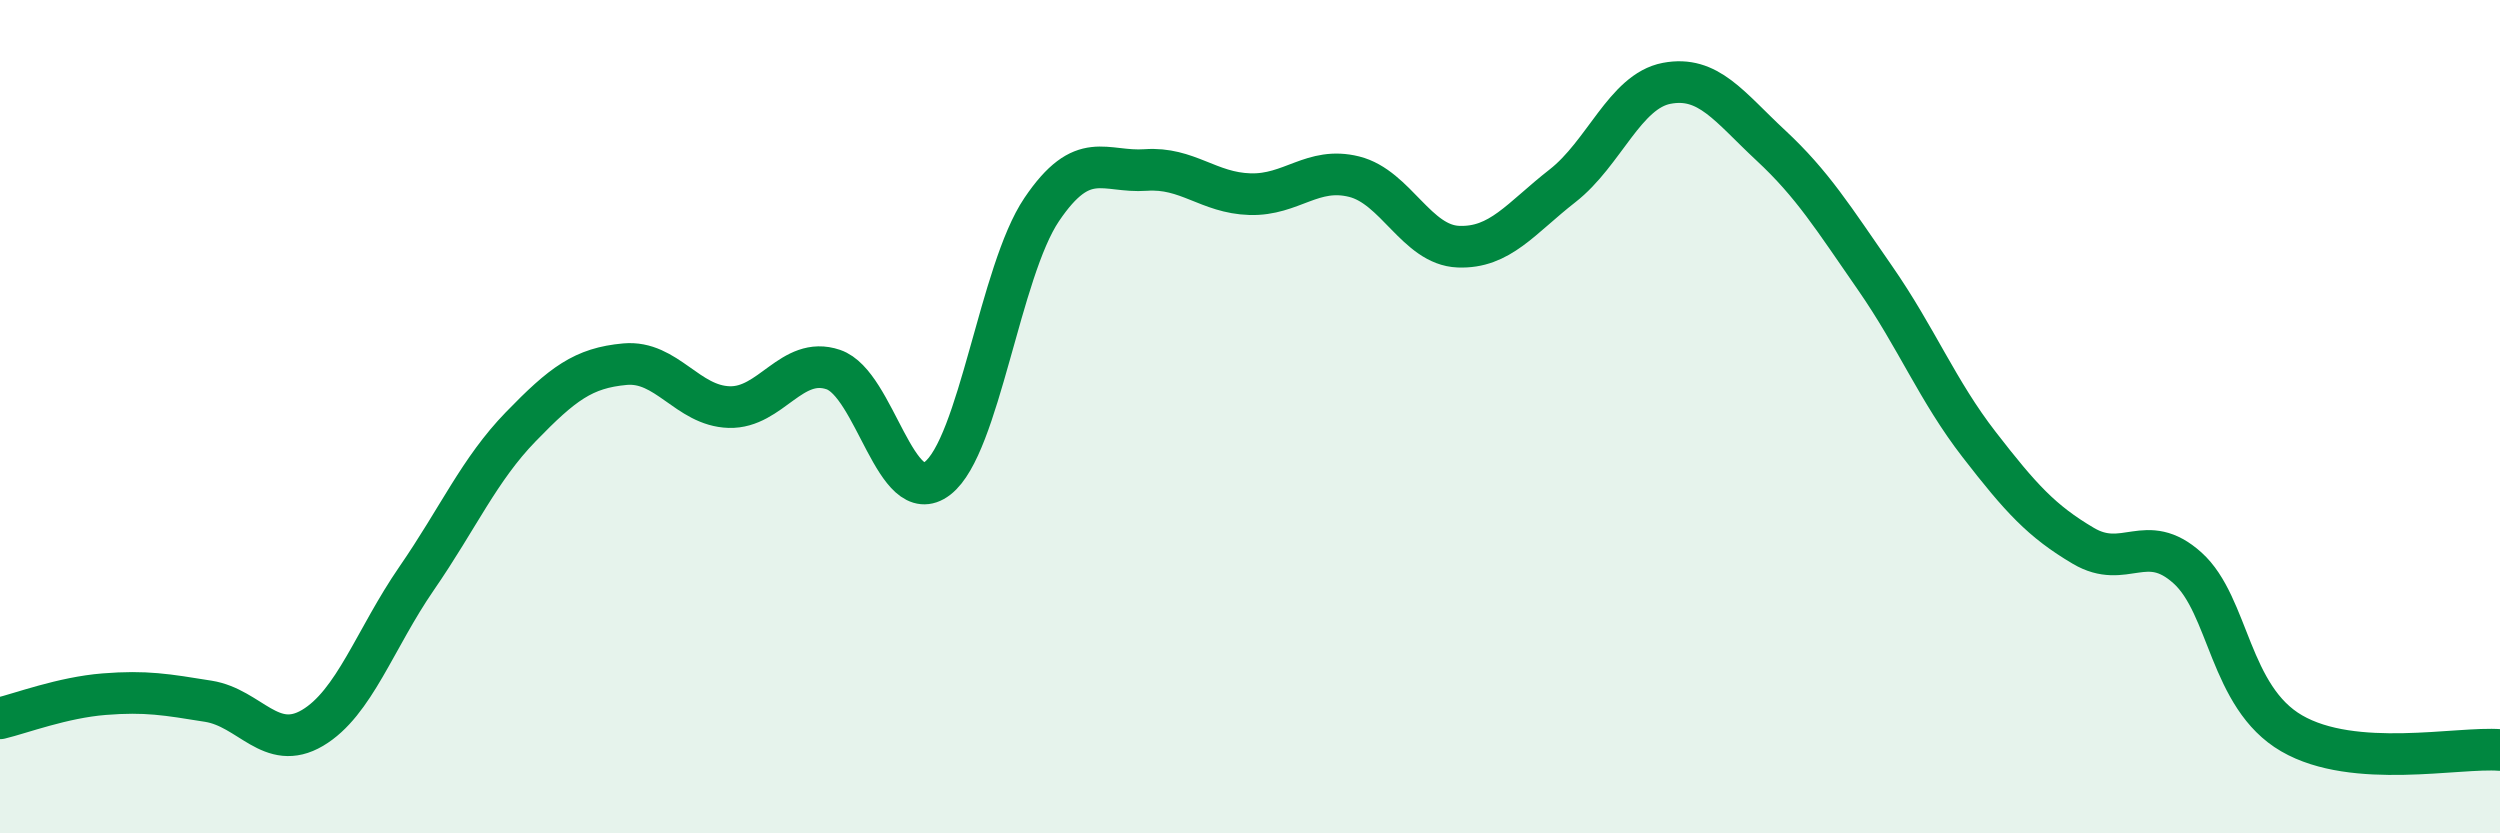 
    <svg width="60" height="20" viewBox="0 0 60 20" xmlns="http://www.w3.org/2000/svg">
      <path
        d="M 0,17.24 C 0.5,17.12 1.5,16.74 2.5,16.66 C 3.5,16.58 4,16.67 5,16.83 C 6,16.99 6.5,18.06 7.5,17.47 C 8.5,16.88 9,15.33 10,13.88 C 11,12.43 11.5,11.27 12.5,10.24 C 13.5,9.21 14,8.83 15,8.74 C 16,8.65 16.5,9.74 17.5,9.77 C 18.5,9.8 19,8.53 20,8.87 C 21,9.21 21.5,12.25 22.5,11.48 C 23.5,10.71 24,6.51 25,5.03 C 26,3.55 26.5,4.15 27.5,4.08 C 28.5,4.01 29,4.63 30,4.66 C 31,4.69 31.5,3.99 32.5,4.24 C 33.5,4.49 34,5.88 35,5.92 C 36,5.96 36.5,5.24 37.5,4.46 C 38.5,3.68 39,2.19 40,2 C 41,1.81 41.5,2.56 42.5,3.49 C 43.5,4.42 44,5.23 45,6.67 C 46,8.11 46.5,9.38 47.5,10.67 C 48.5,11.96 49,12.51 50,13.1 C 51,13.69 51.5,12.73 52.5,13.63 C 53.5,14.53 53.5,16.73 55,17.6 C 56.5,18.47 59,17.92 60,18L60 20L0 20Z"
        fill="#008740"
        opacity="0.1"
        stroke-linecap="round"
        stroke-linejoin="round"
      />
      <path
        d="M 0,17.24 C 0.5,17.12 1.5,16.74 2.5,16.66 C 3.5,16.58 4,16.67 5,16.83 C 6,16.99 6.5,18.06 7.5,17.47 C 8.5,16.88 9,15.33 10,13.88 C 11,12.43 11.5,11.27 12.5,10.24 C 13.5,9.21 14,8.83 15,8.74 C 16,8.65 16.5,9.74 17.5,9.77 C 18.5,9.8 19,8.53 20,8.87 C 21,9.21 21.5,12.25 22.5,11.48 C 23.5,10.71 24,6.51 25,5.03 C 26,3.55 26.5,4.15 27.5,4.08 C 28.5,4.01 29,4.63 30,4.66 C 31,4.69 31.5,3.99 32.5,4.24 C 33.5,4.49 34,5.88 35,5.92 C 36,5.96 36.5,5.24 37.5,4.46 C 38.5,3.68 39,2.19 40,2 C 41,1.81 41.5,2.56 42.5,3.49 C 43.5,4.42 44,5.23 45,6.67 C 46,8.11 46.5,9.38 47.5,10.67 C 48.5,11.96 49,12.51 50,13.1 C 51,13.69 51.5,12.73 52.5,13.63 C 53.5,14.53 53.5,16.73 55,17.6 C 56.5,18.47 59,17.92 60,18"
        stroke="#008740"
        stroke-width="1"
        fill="none"
        stroke-linecap="round"
        stroke-linejoin="round"
      />
    </svg>
  